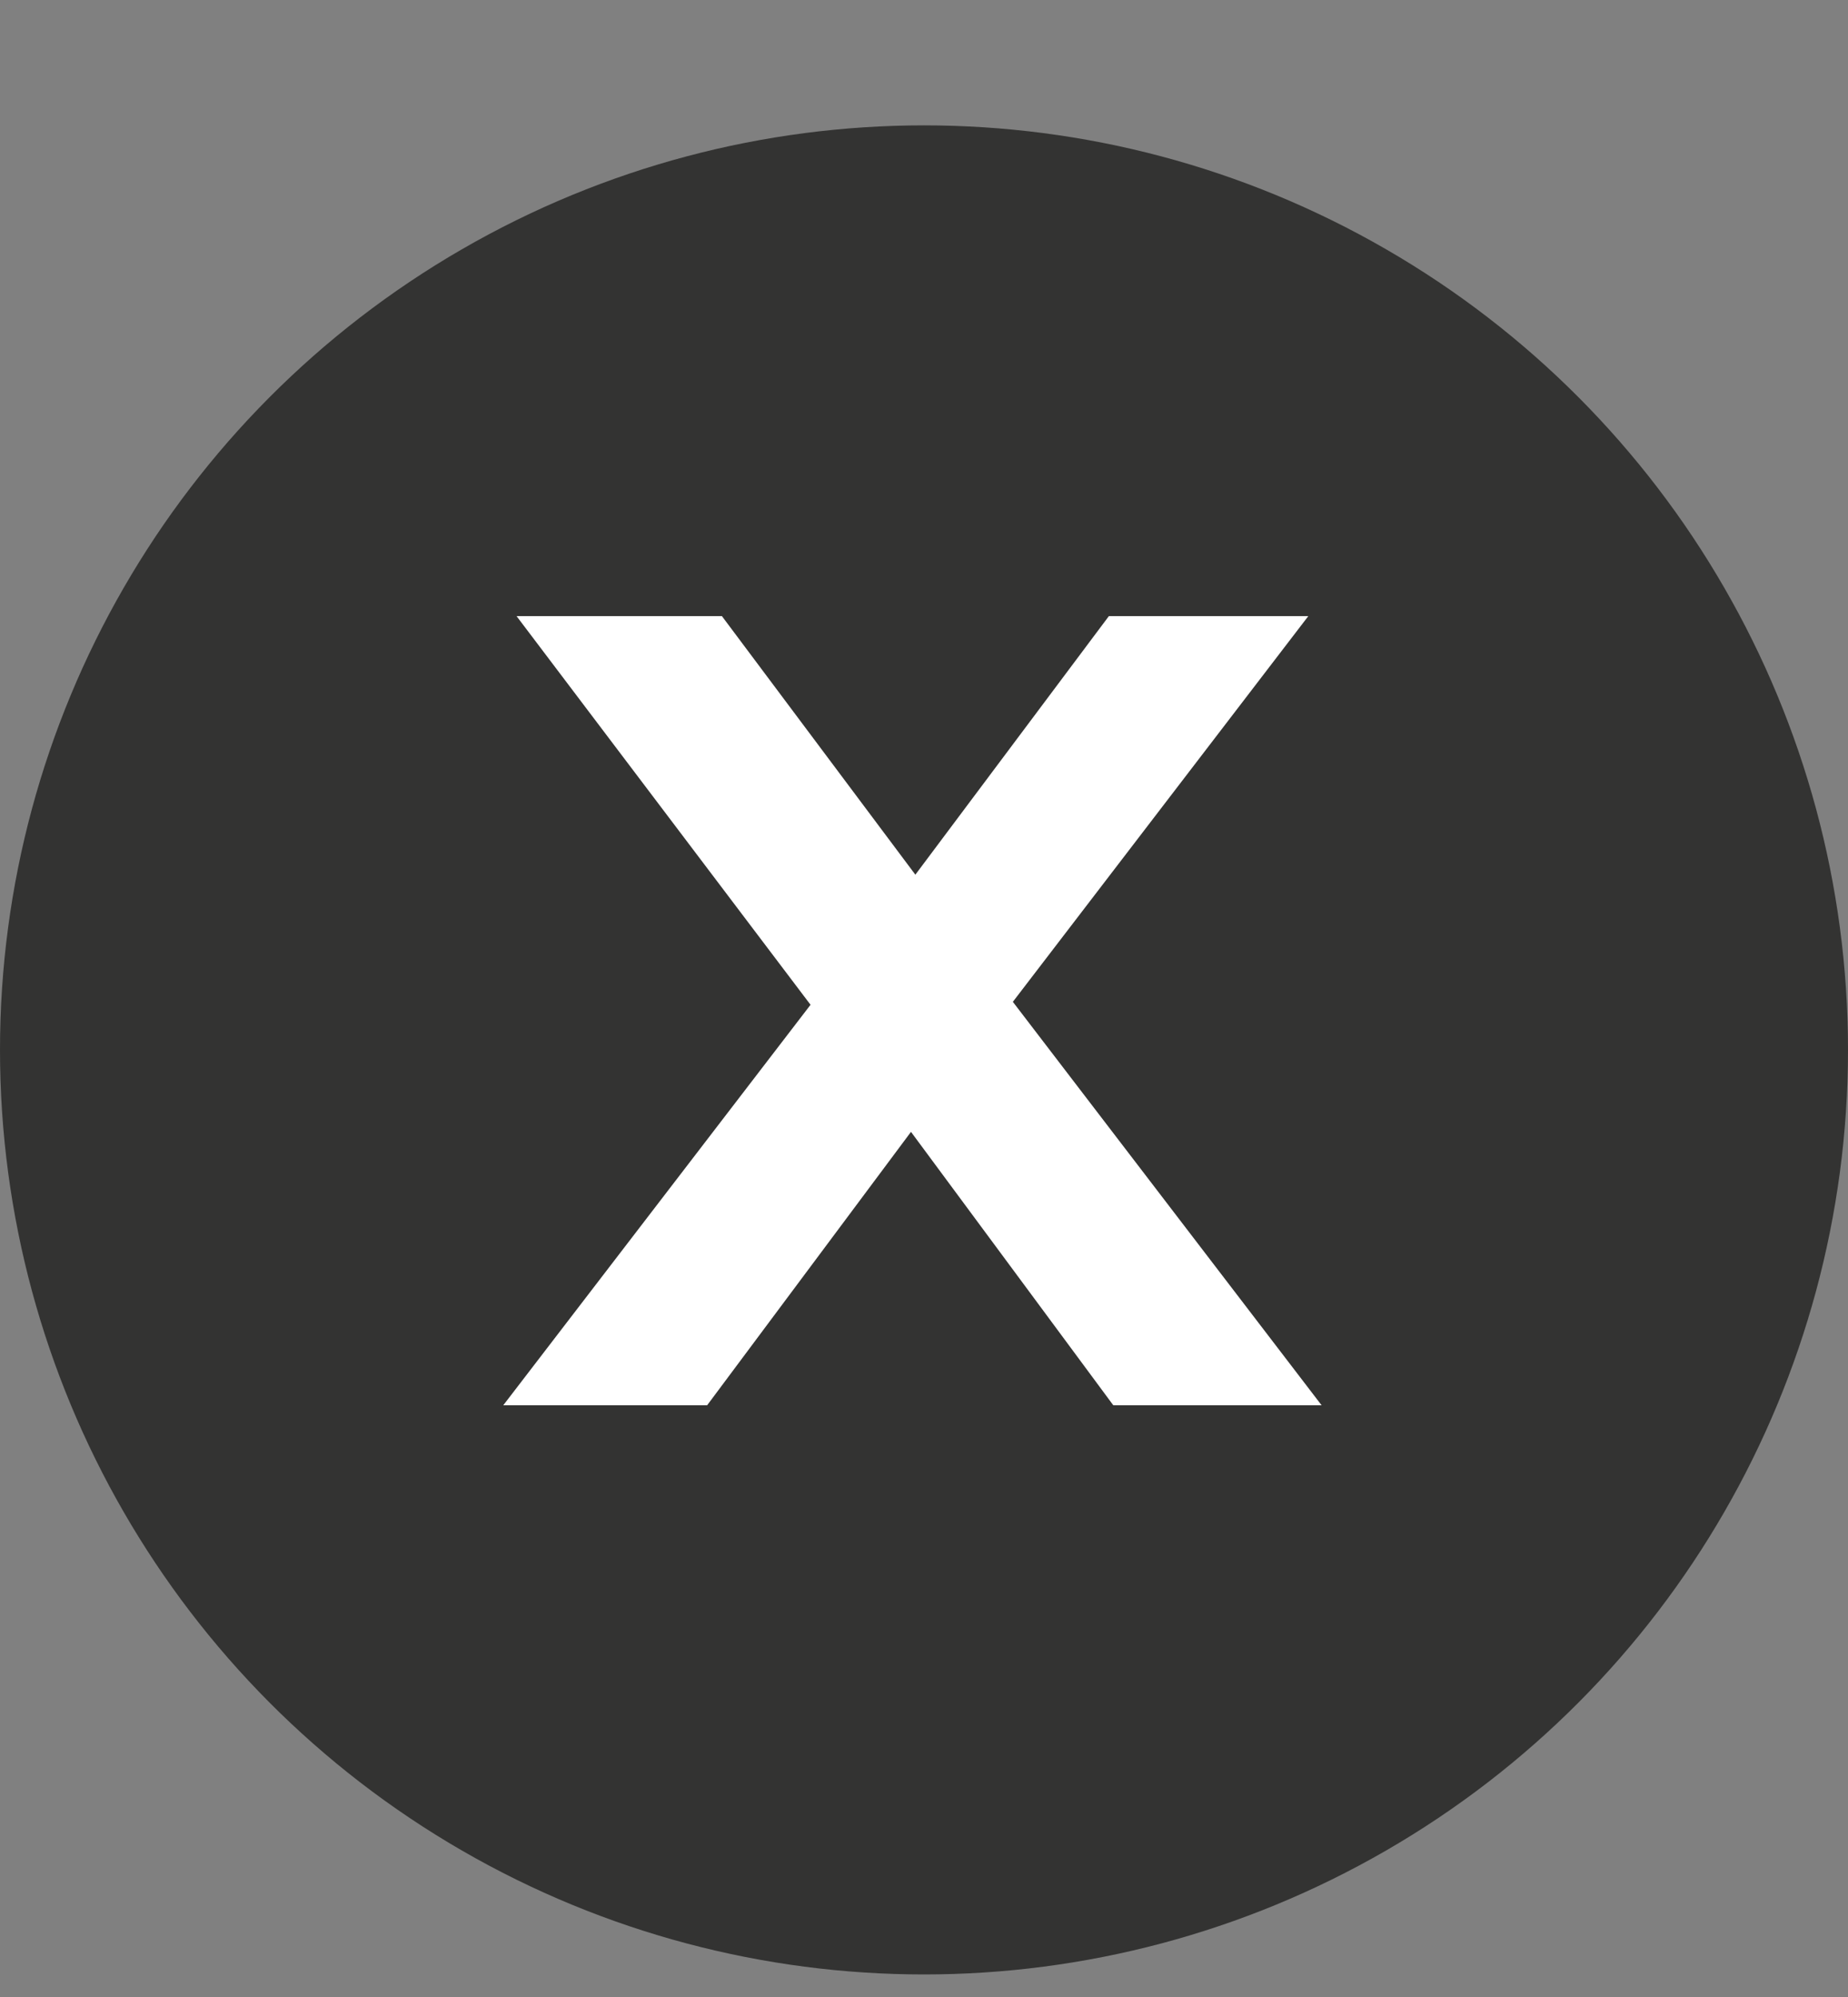 <svg width="25" height="27" viewBox="0 0 25 27" fill="none" xmlns="http://www.w3.org/2000/svg">
<rect x="0" y="0" width="25" height="27" fill="#808080" stroke="none"/>
<circle cx="12.5" cy="14.195" r="12.5" fill="#333332"/>
<path d="M15.061 19L12.324 15.303L9.566 19H6.808L10.965 13.585L6.988 8.33H9.766L12.383 11.826L15.001 8.33H17.699L13.702 13.545L17.879 19H15.061Z" fill="white"/>
</svg>
